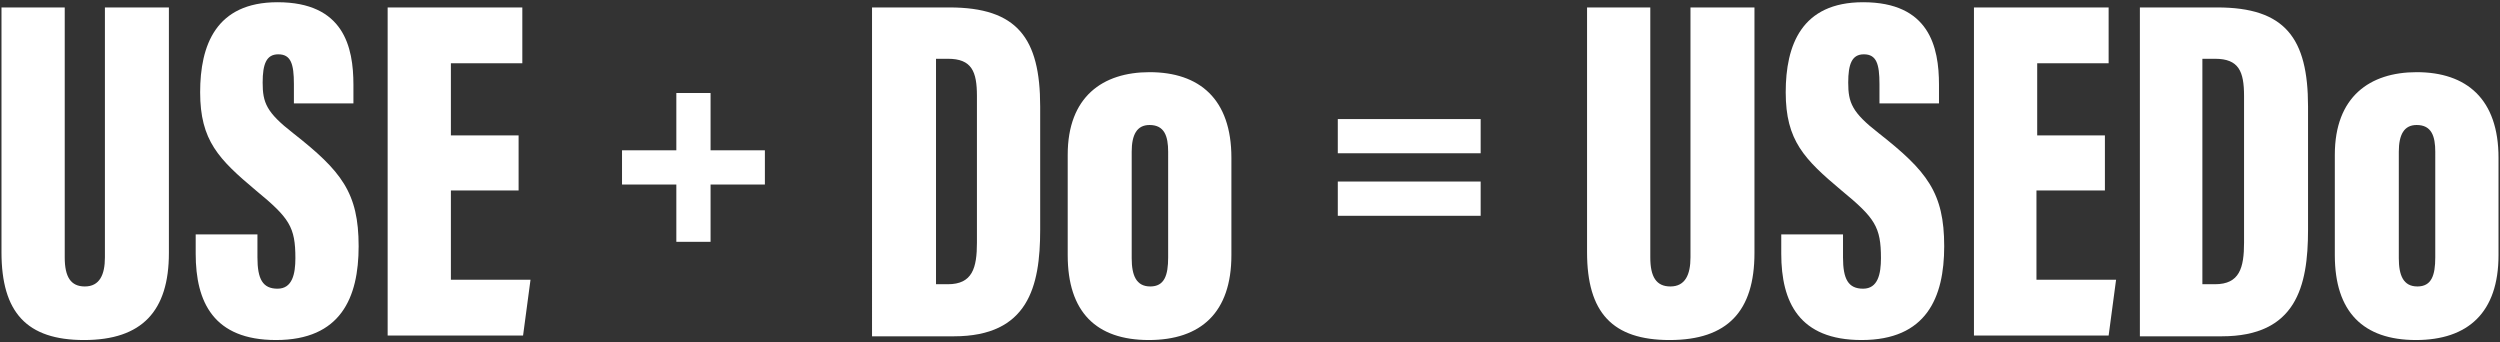 <?xml version="1.0" encoding="utf-8"?>
<!-- Generator: Adobe Illustrator 24.3.0, SVG Export Plug-In . SVG Version: 6.00 Build 0)  -->
<svg version="1.1" id="レイヤー_1" xmlns="http://www.w3.org/2000/svg" xmlns:xlink="http://www.w3.org/1999/xlink" x="0px"
	 y="0px" viewBox="0 0 336 46" style="enable-background:new 0 0 336 46;" xml:space="preserve">
<rect x="0" y="0" width="336" height="46" fill="#333333" stroke="none"/>
<style type="text/css">
	.st0{fill:#FFFFFF;}
</style>
<g>
	<g>
		<g>
			<path class="st0" d="M8.7,1v33.6c0,2.6,0.8,3.9,2.7,3.9c2,0,2.7-1.6,2.7-3.9V1h8.6v33c0,7.8-3.6,11.7-11.4,11.7
				c-7.7,0-11.1-3.7-11.1-11.8V1H8.7z"/>
			<path class="st0" d="M34.6,31.5v3.1c0,2.9,0.7,4.2,2.7,4.2c2,0,2.4-2,2.4-4.1c0-4.2-0.8-5.4-5.3-9.1c-5-4.2-7.5-6.7-7.5-13.2
				c0-6.3,2.1-12.1,10.4-12.1c8.9,0,10.2,6,10.2,11.1v2.5h-8v-2.6c0-2.7-0.4-4-2.1-4c-1.6,0-2.1,1.3-2.1,3.8c0,2.7,0.5,4,4.1,6.8
				c6.5,5.1,8.8,8,8.8,15.2c0,6.9-2.4,12.6-11.1,12.6c-8.4,0-10.8-5.1-10.8-11.6v-2.6H34.6z"/>
			<path class="st0" d="M69.7,25.6h-9.1v12h10.7l-1,7.5H52.1V1h18.1v7.5h-9.6v9.7h9.1V25.6z"/>
			<path class="st0" d="M117.2,1h10.4c9.1,0,12.2,4.1,12.2,13.3v16.6c0,7.6-1.6,14.3-11.6,14.3h-11V1z M125.7,38.2h1.7
				c3.3,0,3.9-2.2,3.9-5.6V12.9c0-3.3-0.7-5-3.9-5h-1.6V38.2z"/>
			<path class="st0" d="M165.5,21.2v13.1c0,7.7-4.1,11.4-11.1,11.4c-7.1,0-10.9-3.8-10.9-11.4V20.8c0-7.8,4.7-11.1,11-11.1
				C161.2,9.7,165.5,13.3,165.5,21.2z M152.1,20.4v14.3c0,2.3,0.6,3.8,2.5,3.8c1.9,0,2.4-1.5,2.4-3.9V20.4c0-2.1-0.5-3.6-2.5-3.6
				C152.8,16.8,152.1,18.1,152.1,20.4z"/>
			<path class="st0" d="M221.8,1v33.6c0,2.6,0.8,3.9,2.7,3.9c2,0,2.7-1.6,2.7-3.9V1h8.6v33c0,7.8-3.6,11.7-11.4,11.7
				c-7.7,0-11.1-3.7-11.1-11.8V1H221.8z"/>
			<path class="st0" d="M247.7,31.5v3.1c0,2.9,0.7,4.2,2.7,4.2c2,0,2.4-2,2.4-4.1c0-4.2-0.8-5.4-5.3-9.1c-5-4.2-7.5-6.7-7.5-13.2
				c0-6.3,2.1-12.1,10.4-12.1c8.9,0,10.2,6,10.2,11.1v2.5h-8v-2.6c0-2.7-0.4-4-2.1-4c-1.6,0-2.1,1.3-2.1,3.8c0,2.7,0.5,4,4.1,6.8
				c6.5,5.1,8.8,8,8.8,15.2c0,6.9-2.4,12.6-11.1,12.6c-8.4,0-10.8-5.1-10.8-11.6v-2.6H247.7z"/>
			<path class="st0" d="M282.8,25.6h-9.1v12h10.7l-1,7.5h-18.1V1h18.1v7.5h-9.6v9.7h9.1V25.6z"/>
			<path class="st0" d="M287.5,1H298c9.1,0,12.2,4.1,12.2,13.3v16.6c0,7.6-1.6,14.3-11.6,14.3h-11V1z M296,38.2h1.7
				c3.3,0,3.9-2.2,3.9-5.6V12.9c0-3.3-0.7-5-3.9-5H296V38.2z"/>
			<path class="st0" d="M335.8,21.2v13.1c0,7.7-4.1,11.4-11.1,11.4c-7.1,0-10.9-3.8-10.9-11.4V20.8c0-7.8,4.7-11.1,11-11.1
				C331.5,9.7,335.8,13.3,335.8,21.2z M322.4,20.4v14.3c0,2.3,0.6,3.8,2.5,3.8c1.9,0,2.4-1.5,2.4-3.9V20.4c0-2.1-0.5-3.6-2.5-3.6
				C323.1,16.8,322.4,18.1,322.4,20.4z"/>
		</g>
	</g>
	<g>
		<g>
			<path class="st0" d="M95.5,12.5v7.7h7.3v4.6h-7.3v7.7h-4.6v-7.7h-7.3v-4.6h7.3v-7.7H95.5z"/>
		</g>
	</g>
	<g>
		<g>
			<path class="st0" d="M199,16v4.6h-19.2V16H199z M199,24.4v4.6h-19.2v-4.6H199z"/>
		</g>
	</g>
</g>
</svg>
